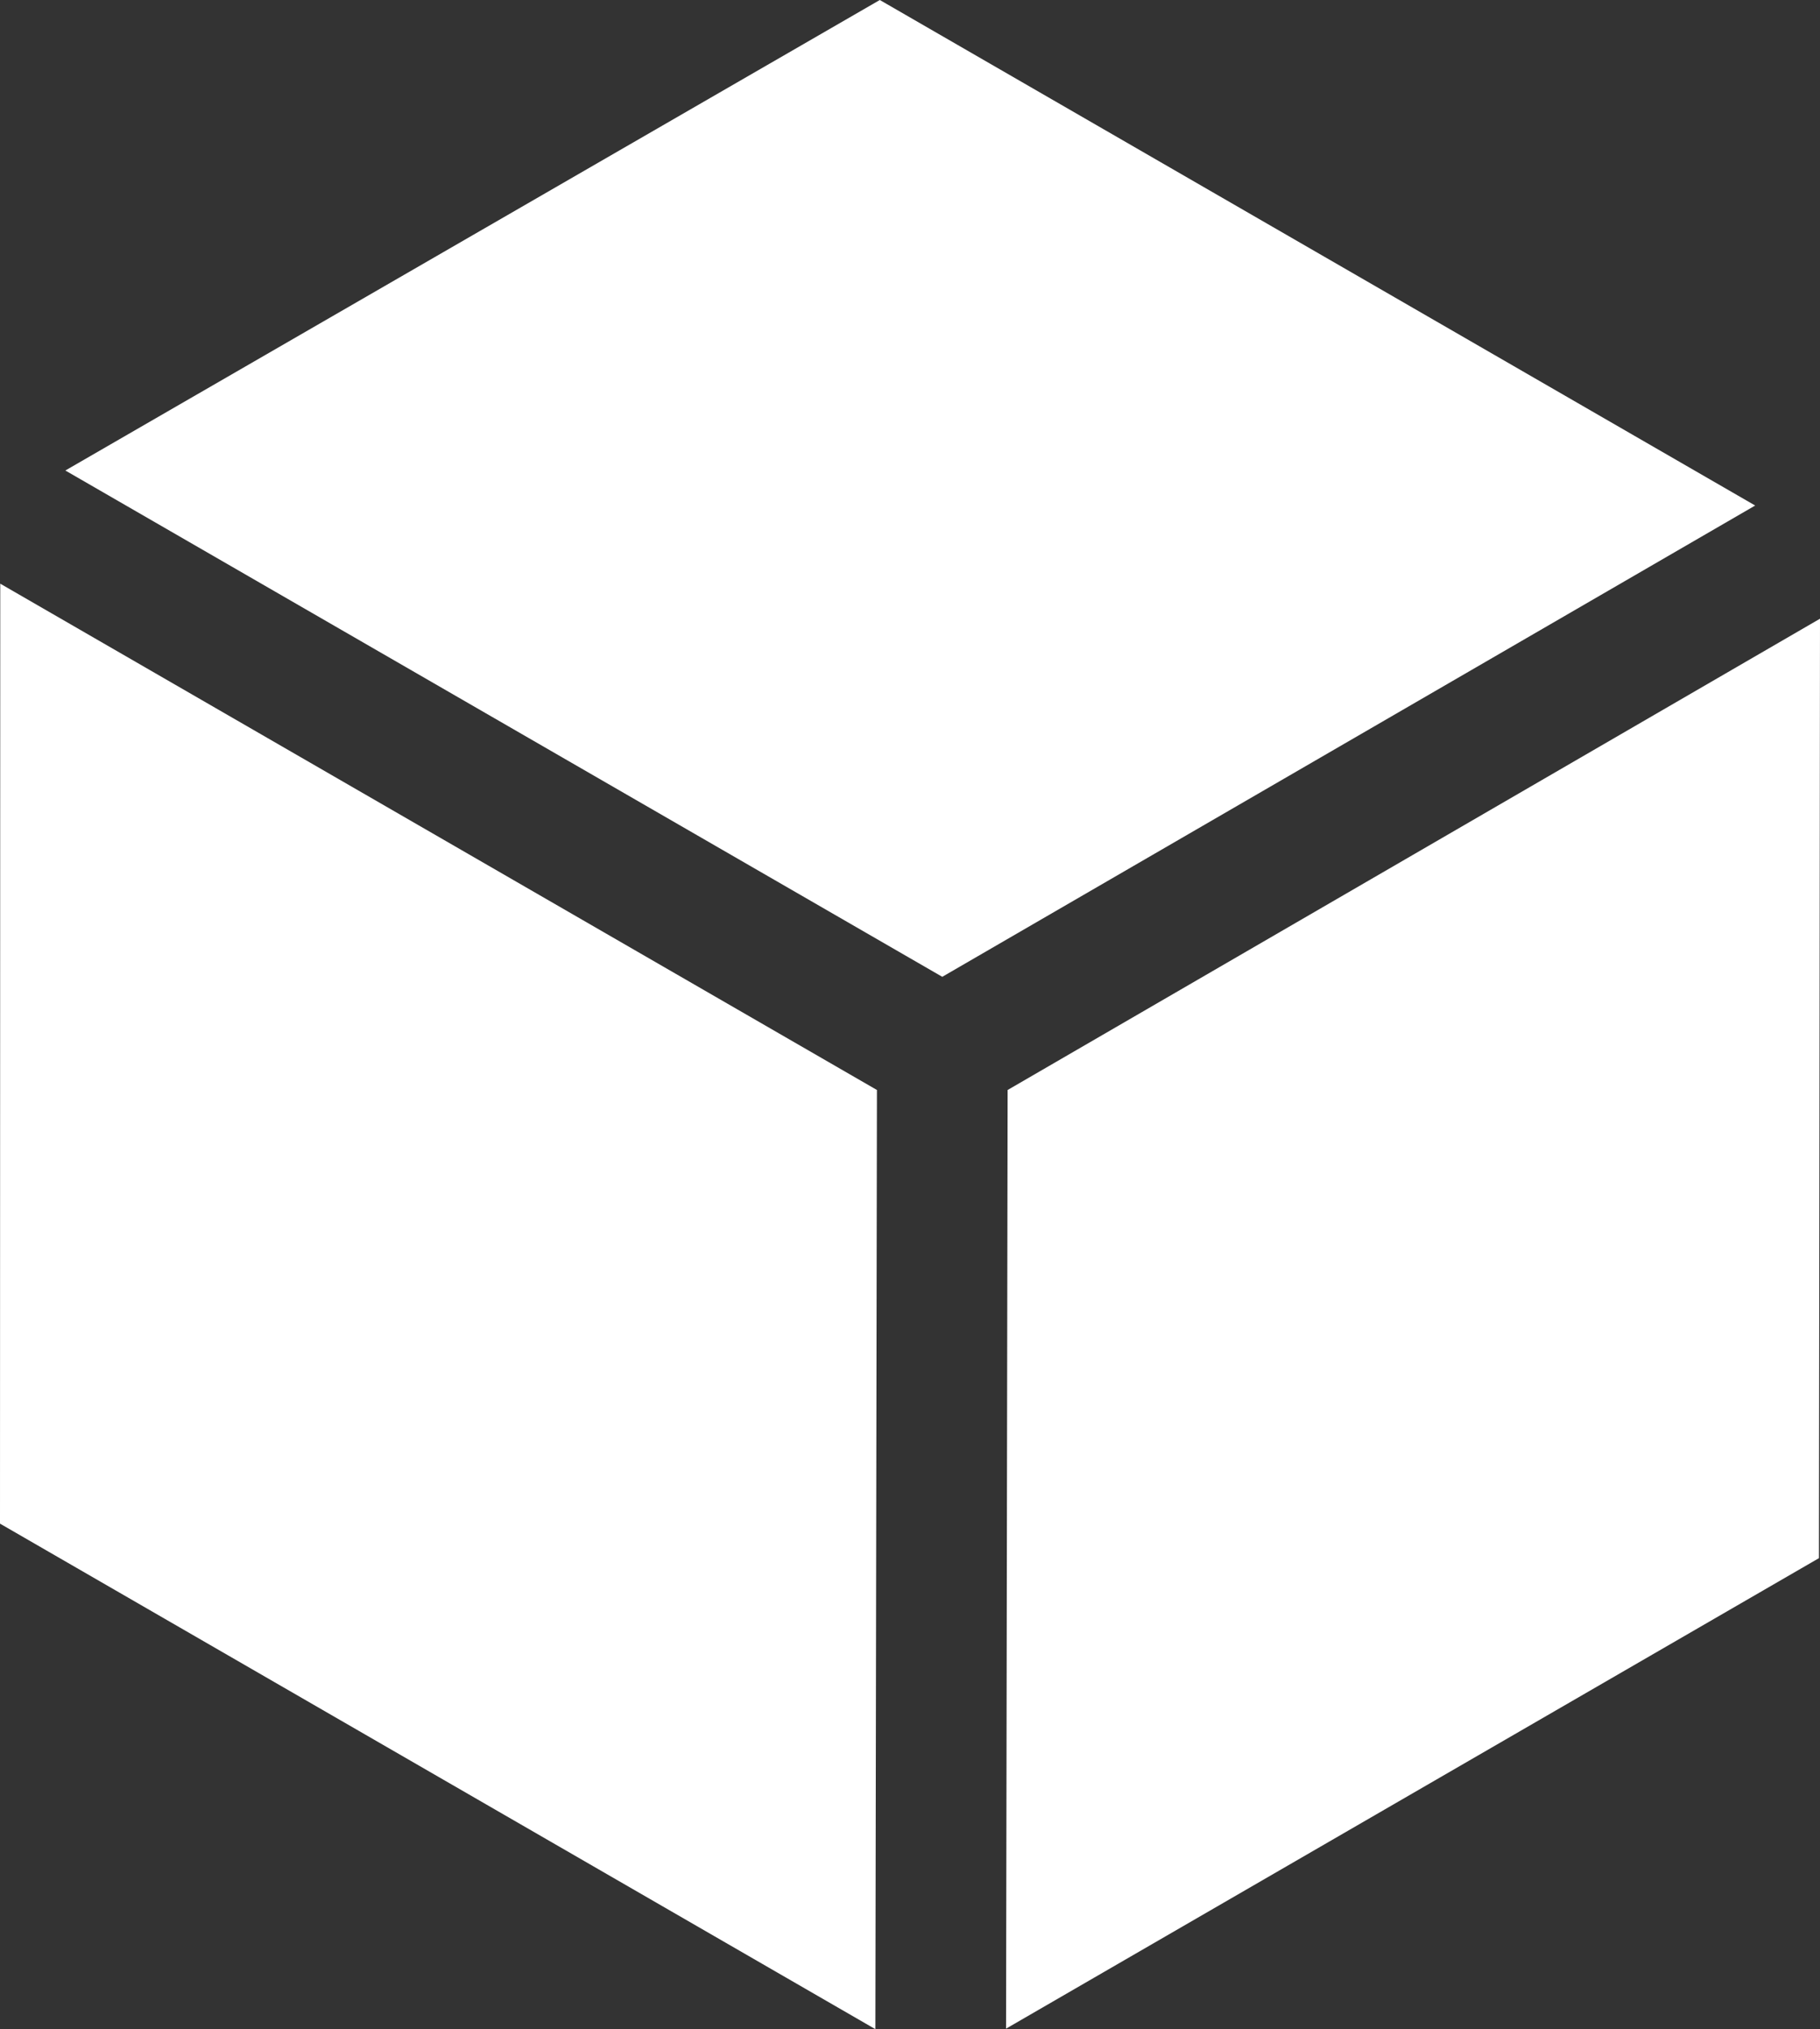 <svg xmlns="http://www.w3.org/2000/svg" viewBox="0 0 69.63 77.63"><rect x="0" y="0" width="69.63" height="77.63" fill="#333333" stroke="none"/><defs><style>.cls-1{fill:#fff;}</style></defs><g id="Layer_2" data-name="Layer 2"><g id="Livello_1" data-name="Livello 1"><polygon class="cls-1" points="33.55 41.7 0.01 22.33 0 58.29 33.49 77.63 33.55 41.7"/><polygon class="cls-1" points="38.49 77.61 69.59 59.61 69.63 23.67 38.55 41.7 38.49 77.61"/><polygon class="cls-1" points="36.05 37.37 67.15 19.34 33.66 0 2.5 18 36.05 37.37"/></g></g></svg>